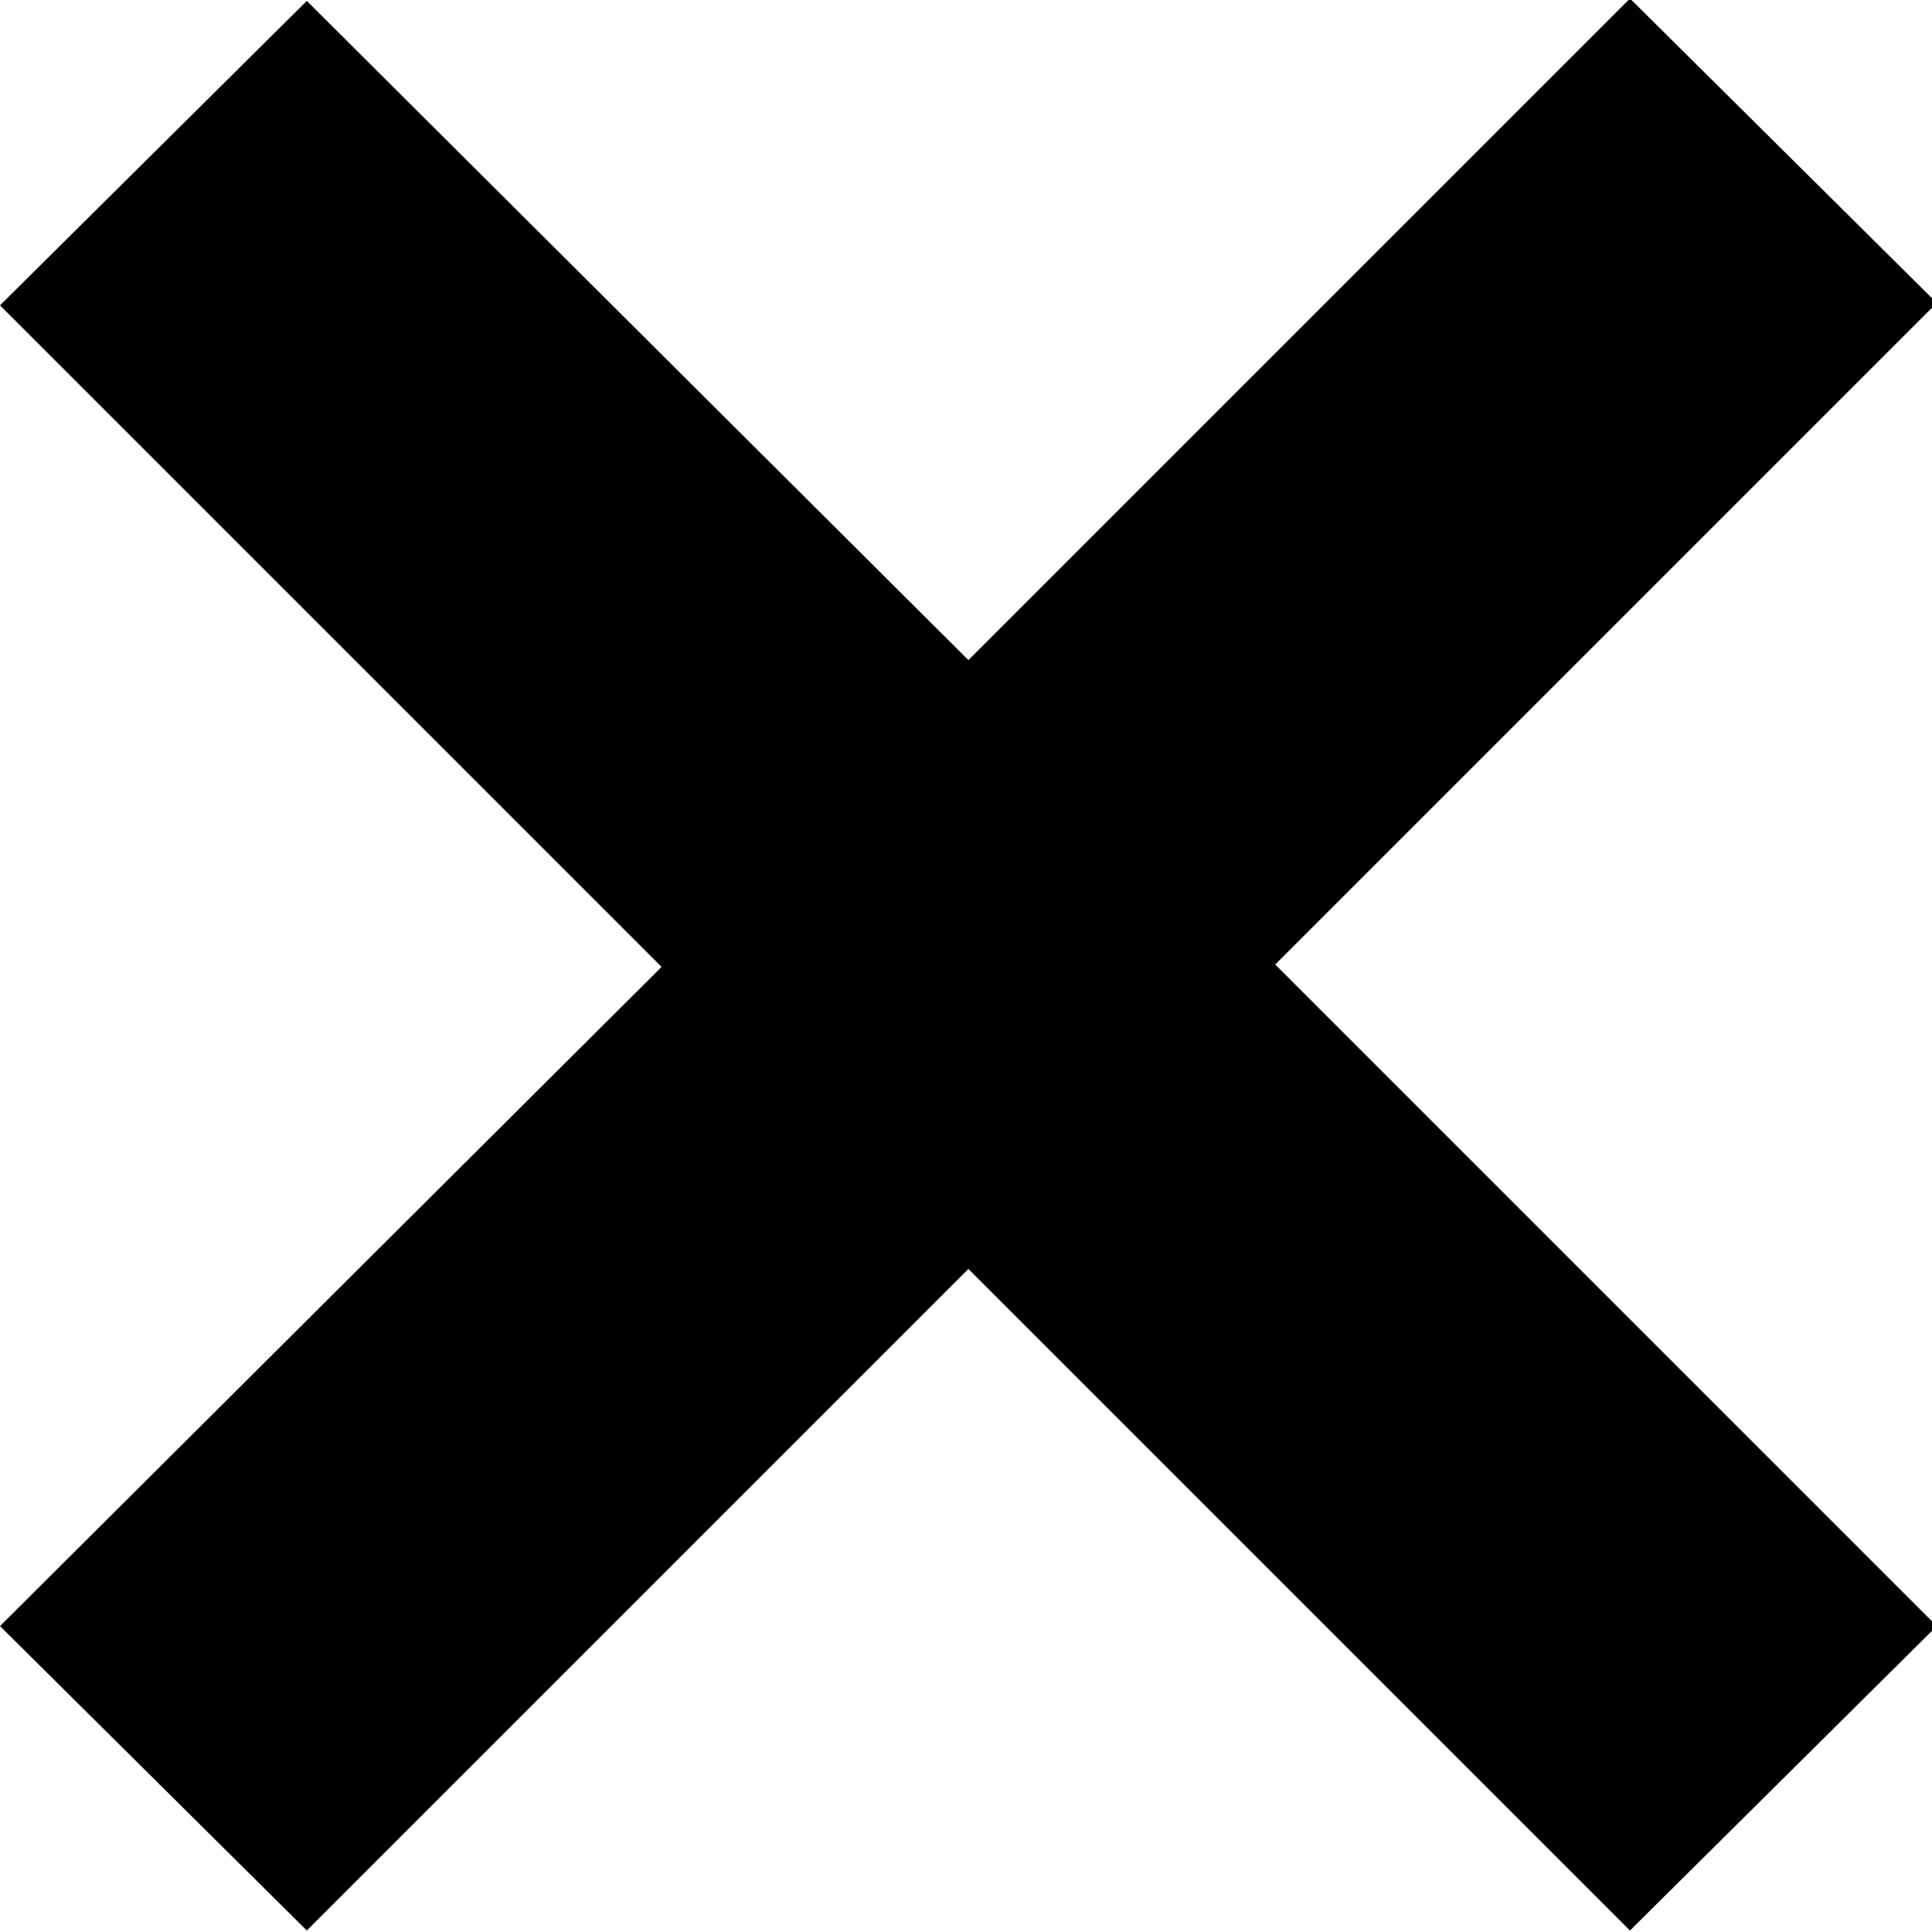 <?xml version="1.0" encoding="utf-8"?>
<!-- Generator: Adobe Illustrator 25.4.0, SVG Export Plug-In . SVG Version: 6.00 Build 0)  -->
<svg version="1.1"
	 id="Layer_1" xmlns:cc="http://creativecommons.org/ns#" xmlns:dc="http://purl.org/dc/elements/1.1/" xmlns:inkscape="http://www.inkscape.org/namespaces/inkscape" xmlns:rdf="http://www.w3.org/1999/02/22-rdf-syntax-ns#" xmlns:sodipodi="http://sodipodi.sourceforge.net/DTD/sodipodi-0.dtd" xmlns:svg="http://www.w3.org/2000/svg"
	 xmlns="http://www.w3.org/2000/svg" xmlns:xlink="http://www.w3.org/1999/xlink" x="0px" y="0px" viewBox="0 0 80.6 80.6"
	 style="enable-background:new 0 0 80.6 80.6;" xml:space="preserve">
<g transform="translate(0,-952.362)">
	<path d="M12.8,952.4L0,965.1l27.6,27.6L0,1020.2l12.8,12.7l27.6-27.6l27.6,27.6l12.8-12.7l-27.6-27.6l27.6-27.6l-12.8-12.7
		l-27.6,27.6L12.8,952.4z"/>
</g>
</svg>
